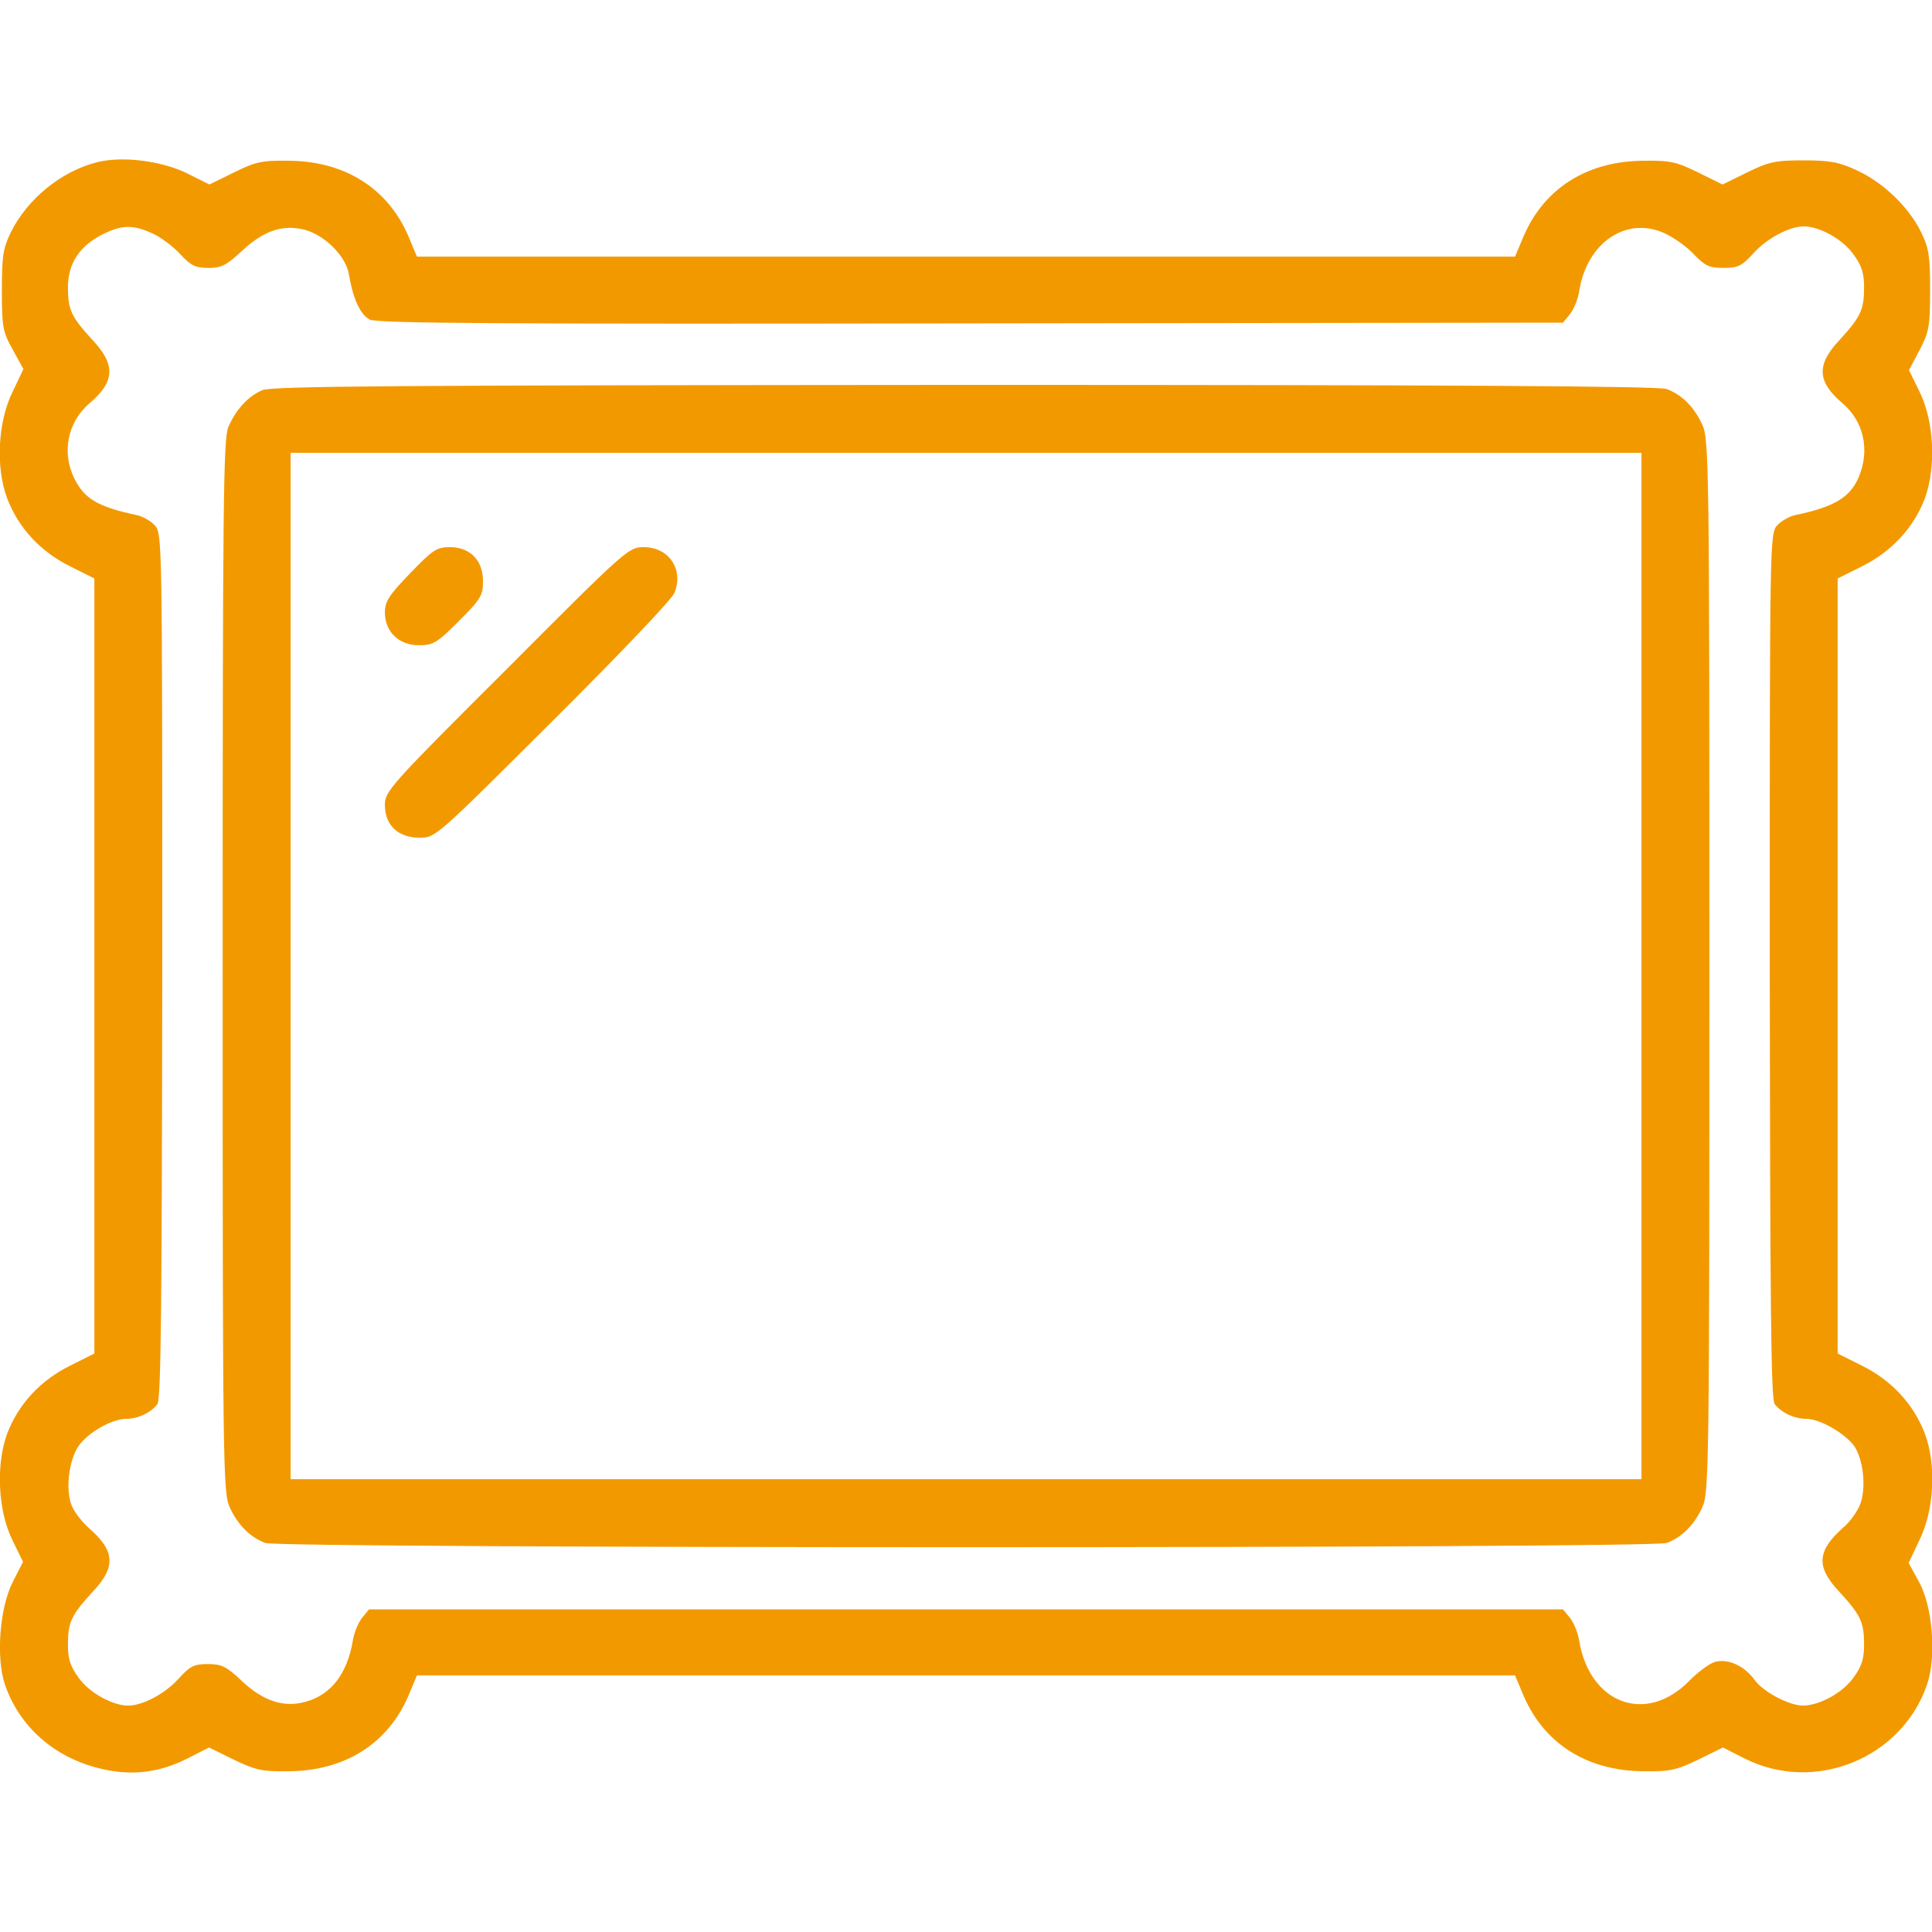 <?xml version="1.0" encoding="UTF-8"?> <svg xmlns="http://www.w3.org/2000/svg" width="50" height="50" viewBox="0 0 50 50" fill="none"> <g clip-path="url(#clip0_1350_52)"> <path d="M2.51 4.199C1.582 4.434 0.713 5.146 0.283 6.006C0.078 6.426 0.049 6.631 0.049 7.52C0.049 8.467 0.069 8.584 0.332 9.053L0.606 9.551L0.332 10.127C-0.058 10.908 -0.117 12.09 0.186 12.9C0.479 13.662 1.045 14.277 1.817 14.658L2.442 14.971V25V35.029L1.817 35.342C1.045 35.723 0.479 36.338 0.186 37.1C-0.107 37.9 -0.058 39.092 0.323 39.863L0.596 40.42L0.332 40.938C-0.01 41.602 -0.107 42.9 0.127 43.594C0.498 44.678 1.387 45.469 2.559 45.762C3.379 45.967 4.102 45.889 4.854 45.508L5.41 45.225L6.045 45.537C6.612 45.811 6.778 45.85 7.471 45.84C8.916 45.83 10.02 45.137 10.557 43.916L10.791 43.359H25H39.209L39.444 43.916C39.981 45.137 41.084 45.83 42.529 45.84C43.223 45.85 43.389 45.811 43.955 45.537L44.59 45.225L45.147 45.508C46.963 46.426 49.219 45.508 49.873 43.594C50.117 42.881 50.02 41.592 49.668 40.947L49.395 40.449L49.668 39.873C50.059 39.092 50.117 37.91 49.815 37.1C49.522 36.338 48.955 35.723 48.184 35.342L47.559 35.029V25V14.971L48.184 14.658C48.955 14.277 49.522 13.662 49.815 12.9C50.108 12.1 50.059 10.908 49.678 10.137L49.404 9.58L49.678 9.062C49.922 8.594 49.951 8.447 49.951 7.52C49.951 6.631 49.922 6.426 49.717 6.006C49.395 5.352 48.74 4.727 48.067 4.414C47.608 4.199 47.373 4.15 46.68 4.15C45.938 4.15 45.772 4.189 45.215 4.463L44.58 4.775L43.946 4.463C43.389 4.189 43.233 4.15 42.529 4.16C41.084 4.17 39.981 4.863 39.444 6.084L39.209 6.641H25H10.791L10.557 6.084C10.02 4.863 8.916 4.17 7.471 4.16C6.768 4.15 6.612 4.189 6.055 4.463L5.42 4.775L4.834 4.482C4.17 4.16 3.164 4.033 2.51 4.199ZM3.955 6.045C4.17 6.143 4.492 6.387 4.668 6.582C4.942 6.875 5.059 6.934 5.391 6.934C5.733 6.934 5.86 6.865 6.25 6.504C6.826 5.967 7.315 5.801 7.891 5.947C8.418 6.094 8.965 6.641 9.033 7.119C9.141 7.744 9.326 8.145 9.571 8.271C9.766 8.369 13.028 8.389 25.127 8.369L40.45 8.35L40.635 8.125C40.733 7.998 40.84 7.734 40.869 7.539C41.065 6.279 42.09 5.586 43.076 6.035C43.311 6.143 43.662 6.387 43.838 6.582C44.131 6.885 44.239 6.934 44.61 6.934C44.981 6.934 45.078 6.885 45.381 6.553C45.723 6.172 46.309 5.859 46.68 5.859C47.09 5.859 47.686 6.191 47.959 6.572C48.184 6.875 48.242 7.07 48.242 7.441C48.242 8.018 48.154 8.203 47.598 8.809C47.002 9.443 47.032 9.883 47.676 10.43C48.233 10.898 48.399 11.641 48.106 12.344C47.881 12.871 47.481 13.115 46.465 13.33C46.319 13.359 46.104 13.477 45.996 13.594C45.801 13.809 45.801 13.887 45.801 24.99C45.811 33.633 45.83 36.221 45.928 36.338C46.104 36.562 46.436 36.719 46.748 36.719C47.09 36.719 47.725 37.08 47.979 37.412C48.213 37.744 48.301 38.447 48.154 38.897C48.086 39.092 47.891 39.375 47.705 39.531C47.022 40.137 46.992 40.547 47.598 41.191C48.154 41.797 48.242 41.982 48.242 42.559C48.242 42.93 48.184 43.125 47.959 43.428C47.676 43.818 47.08 44.141 46.651 44.141C46.289 44.131 45.635 43.789 45.41 43.477C45.147 43.115 44.727 42.92 44.395 43.008C44.258 43.037 43.955 43.262 43.721 43.496C42.608 44.639 41.143 44.102 40.869 42.461C40.84 42.266 40.733 42.002 40.635 41.875L40.45 41.65H25H9.551L9.365 41.875C9.268 42.002 9.16 42.266 9.131 42.461C8.985 43.32 8.565 43.867 7.901 44.043C7.344 44.199 6.807 44.023 6.25 43.496C5.86 43.125 5.733 43.066 5.381 43.066C5.02 43.066 4.922 43.115 4.619 43.447C4.278 43.828 3.692 44.141 3.321 44.141C2.91 44.141 2.315 43.809 2.041 43.428C1.817 43.125 1.758 42.93 1.758 42.559C1.758 41.982 1.846 41.797 2.403 41.191C3.008 40.547 2.979 40.137 2.295 39.541C2.119 39.385 1.924 39.131 1.856 38.965C1.69 38.555 1.778 37.783 2.041 37.412C2.295 37.061 2.901 36.719 3.272 36.719C3.565 36.719 3.906 36.562 4.073 36.338C4.17 36.221 4.19 33.633 4.199 24.99C4.199 13.887 4.199 13.809 4.004 13.594C3.897 13.477 3.682 13.359 3.535 13.33C2.53 13.115 2.178 12.91 1.914 12.363C1.592 11.69 1.758 10.908 2.324 10.43C2.969 9.883 2.998 9.443 2.403 8.809C1.846 8.203 1.758 8.018 1.758 7.441C1.758 6.826 2.051 6.377 2.637 6.074C3.164 5.811 3.438 5.811 3.955 6.045Z" fill="#F39900"></path> <path d="M6.787 10.098C6.406 10.264 6.104 10.605 5.908 11.055C5.781 11.377 5.762 12.959 5.762 25.02C5.762 38.037 5.772 38.643 5.948 39.014C6.153 39.463 6.475 39.785 6.865 39.932C7.256 40.078 42.744 40.078 43.135 39.932C43.526 39.785 43.848 39.463 44.053 39.014C44.229 38.643 44.239 38.037 44.239 25C44.239 11.963 44.229 11.357 44.053 10.986C43.848 10.537 43.526 10.215 43.135 10.068C42.94 9.99 37.412 9.961 24.971 9.961C10.283 9.971 7.031 9.99 6.787 10.098ZM42.481 25V38.281H25H7.52V25V11.719H25H42.481V25Z" fill="#F39900"></path> <path d="M10.616 14.834C10.069 15.4 9.961 15.566 9.961 15.85C9.961 16.348 10.322 16.699 10.84 16.699C11.211 16.699 11.309 16.641 11.875 16.074C12.442 15.508 12.5 15.41 12.5 15.039C12.5 14.502 12.168 14.16 11.641 14.16C11.299 14.16 11.201 14.229 10.616 14.834Z" fill="#F39900"></path> <path d="M13.116 17.314C10.088 20.332 9.961 20.479 9.961 20.83C9.961 21.357 10.303 21.68 10.86 21.68C11.27 21.68 11.28 21.67 14.287 18.672C16.026 16.943 17.363 15.537 17.451 15.352C17.705 14.746 17.315 14.16 16.66 14.16C16.27 14.16 16.211 14.209 13.116 17.314Z" fill="#F39900"></path> </g> <defs> <clipPath id="clip0_1350_52"> <rect width="50" height="50" fill="white" transform="translate(0)"></rect> </clipPath> </defs> </svg> 